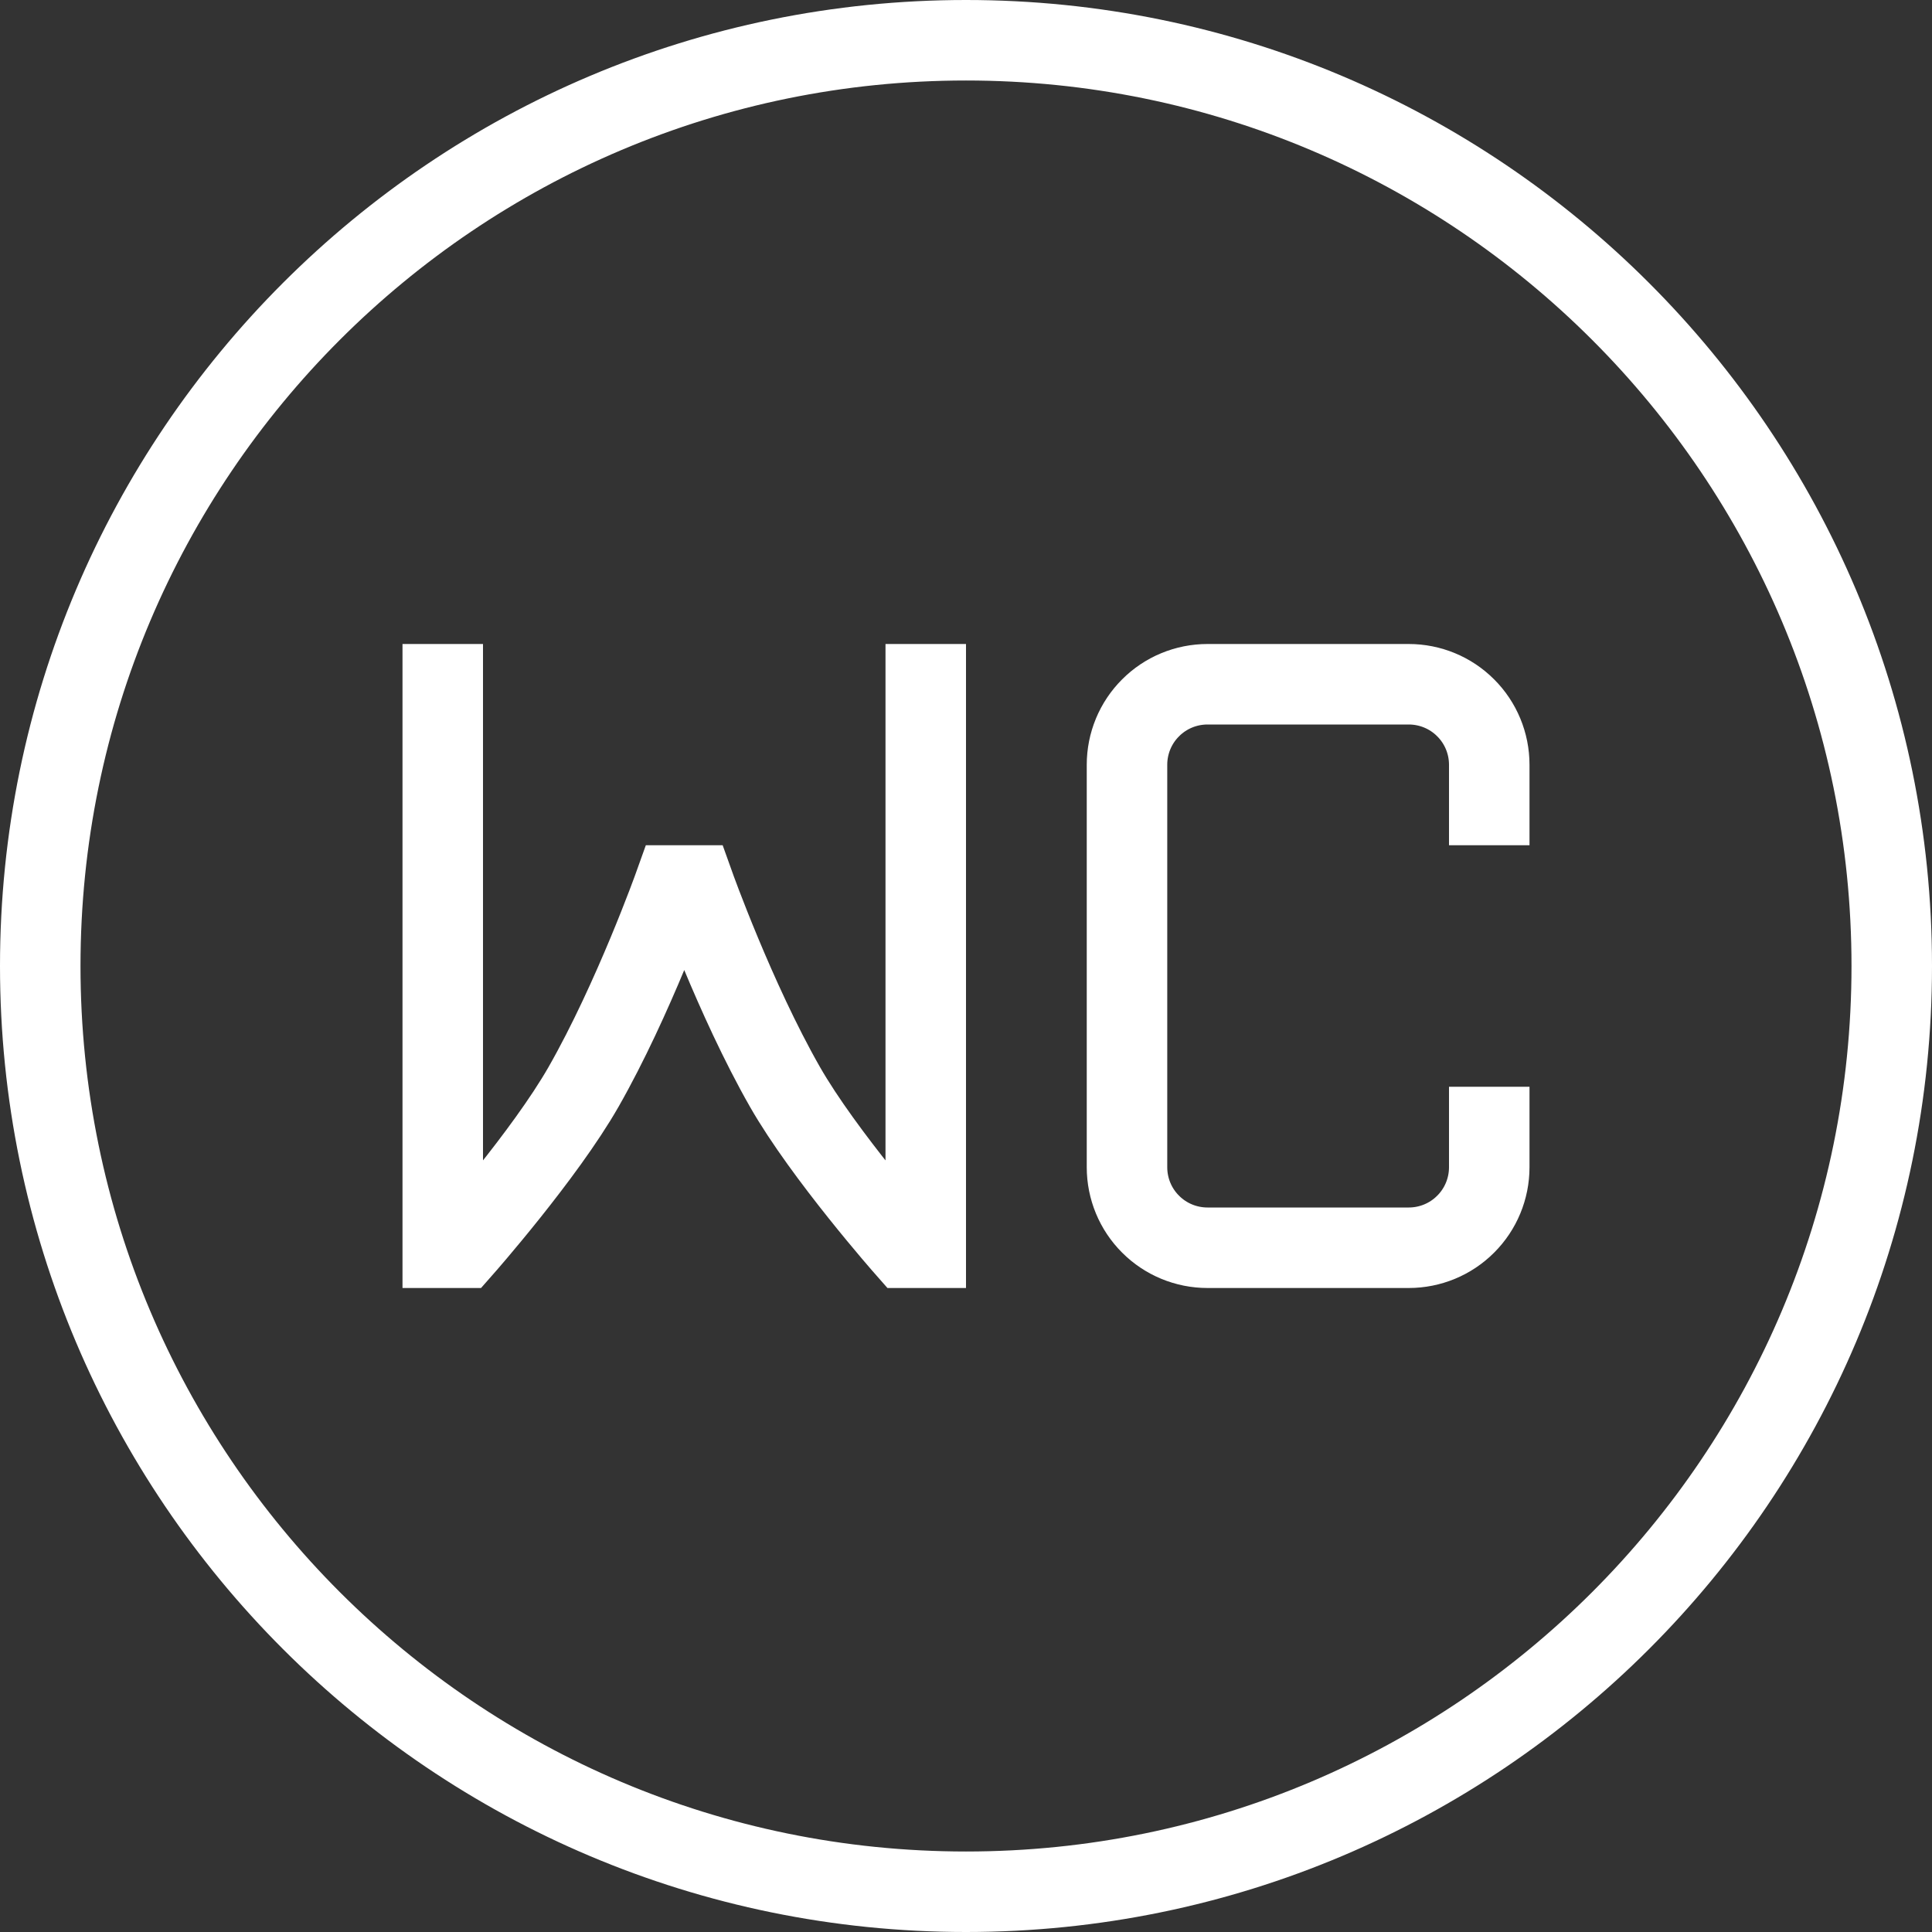 <?xml version="1.0" encoding="UTF-8"?>
<svg xmlns="http://www.w3.org/2000/svg" width="24" height="24" viewBox="0 0 24 24" fill="none">
  <rect x="0" y="0" width="24" height="24" fill="#333333" stroke="none"/>
  <g clip-path="url(#clip0_1616_65)">
    <path d="M5.5 8V15.5H5.75C5.75 15.5 6.766 14.348 7.25 13.5C7.87 12.413 8.375 11 8.375 11H8.625C8.625 11 9.13 12.413 9.75 13.5C10.234 14.348 11.25 15.5 11.25 15.5H11.5V8M18.5 10.5V9.5C18.5 9.235 18.395 8.98 18.207 8.793C18.02 8.605 17.765 8.5 17.5 8.5H15C14.735 8.5 14.48 8.605 14.293 8.793C14.105 8.98 14 9.235 14 9.5V14.5C14 14.765 14.105 15.02 14.293 15.207C14.48 15.395 14.735 15.5 15 15.5H17.5C17.765 15.5 18.02 15.395 18.207 15.207C18.395 15.02 18.5 14.765 18.5 14.5V13.5M12 23.5C5.649 23.5 0.5 18.351 0.5 12C0.5 5.649 5.649 0.5 12 0.5C18.351 0.5 23.5 5.649 23.5 12C23.5 18.351 18.351 23.5 12 23.5Z" stroke="white"></path>
  </g>
  <defs>
    <clipPath id="clip0_1616_65">
      <rect width="24" height="24" fill="white"></rect>
    </clipPath>
  </defs>
</svg>
